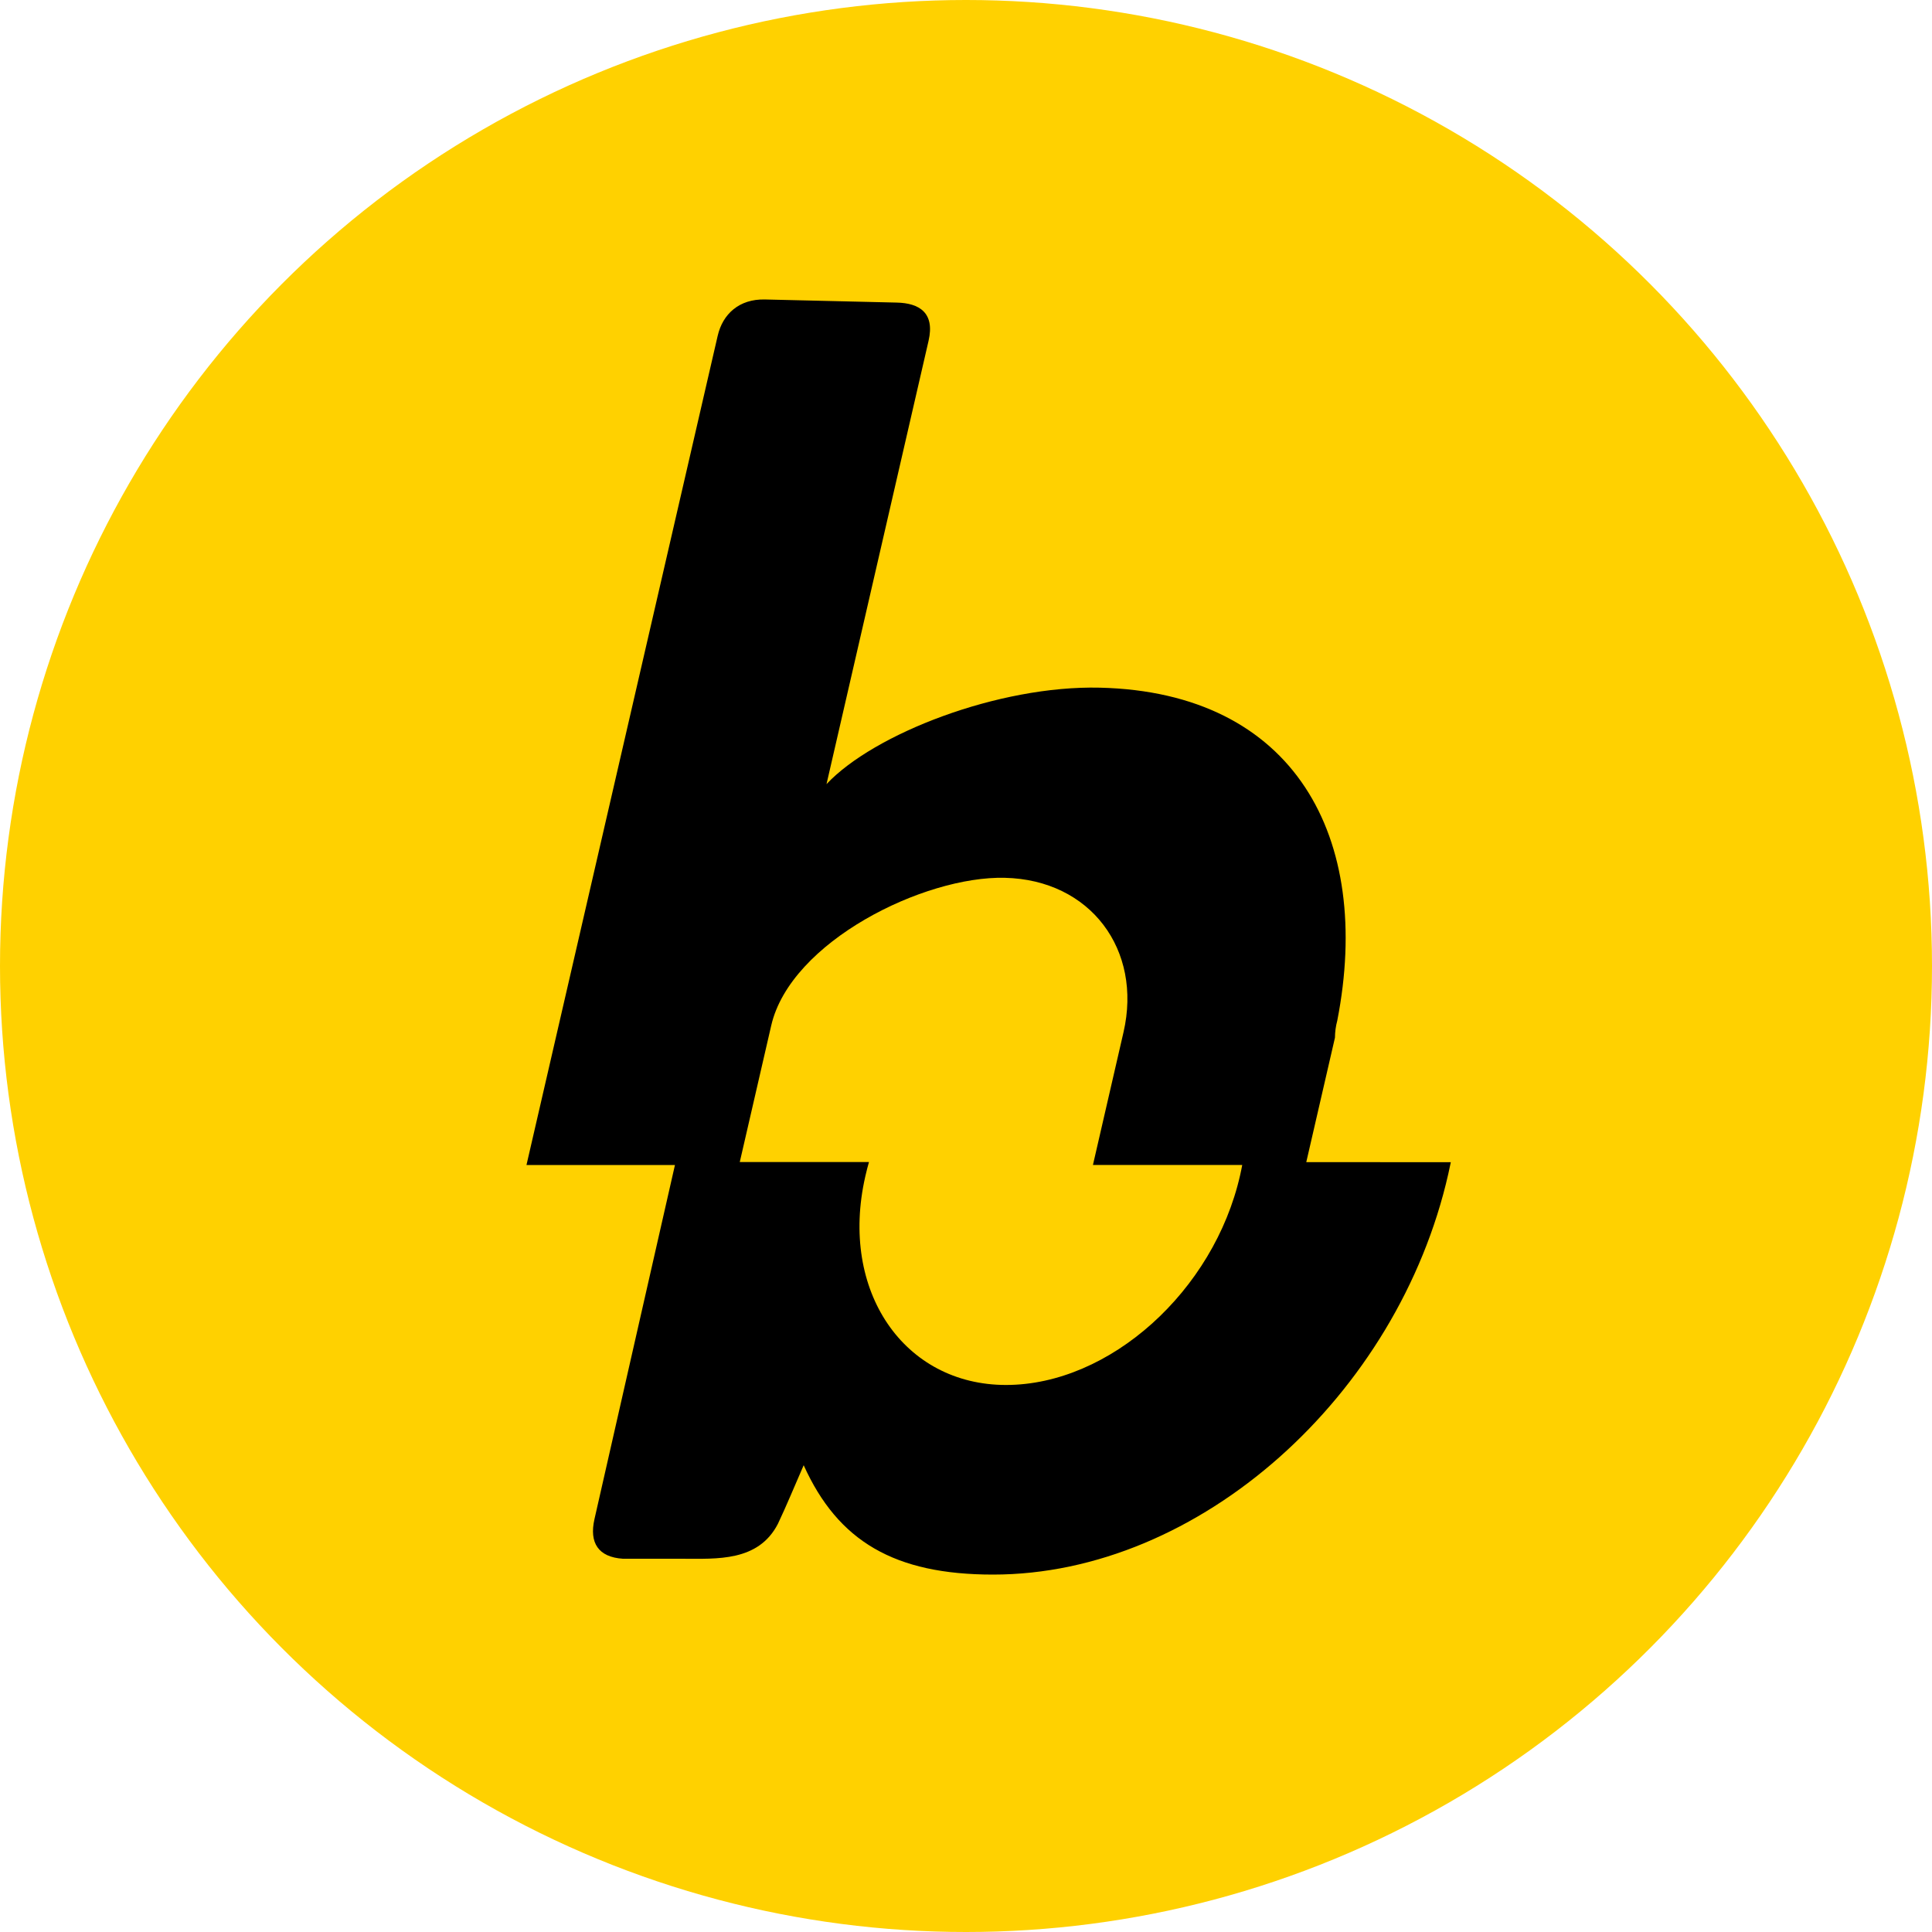 <svg xmlns="http://www.w3.org/2000/svg" xmlns:xlink="http://www.w3.org/1999/xlink" width="400" height="400"><svg width="400" height="400" xmlns="http://www.w3.org/2000/svg"><g id="SvgjsG1033" stroke="none" stroke-width="1" fill="none" fill-rule="evenodd"><circle id="SvgjsCircle1032" fill="#FFD100" cx="200" cy="200" r="200"/><path d="M208.279 286.743c-21.083 0-34.522-19.41-29.145-43.105l.077-.33c.206-.91.445-1.82.702-2.725h-26.75l6.51-28.255c4-17.383 31.664-31.006 48.38-30.586 17.716.413 28.489 14.902 24.56 31.962l-6.33 27.486h30.91c-.135.704-.27 1.408-.438 2.119-5.447 24.023-27.045 43.434-48.457 43.434m62.154-46.14l5.937-25.766c.008-1.194.17-2.383.482-3.536 7.39-37.909-8.816-67.978-49.174-68.925-21.011-.49-46.796 9.559-56.576 19.969l21.133-91.8c1.33-5.797-1.927-7.788-6.566-7.897l-27.315-.644c-5.34-.129-8.745 3.02-9.78 7.51L109 241.21h30.74l-16.662 73.306c-1.118 4.927.803 7.878 5.905 8.206h12.298c7.126 0 15.71.644 19.772-7.22 1.863-3.937 3.328-7.544 5.34-12.143C173.498 319.114 185.205 326 205.586 326c42.742.013 83.865-37.065 94.274-82.987.187-.799.354-1.591.514-2.39l-29.923-.02z" id="SvgjsPath1031" fill="#000" fill-rule="nonzero"/></g></svg><style>@media (prefers-color-scheme:light){:root{filter:none}}@media (prefers-color-scheme:dark){:root{filter:none}}</style></svg>